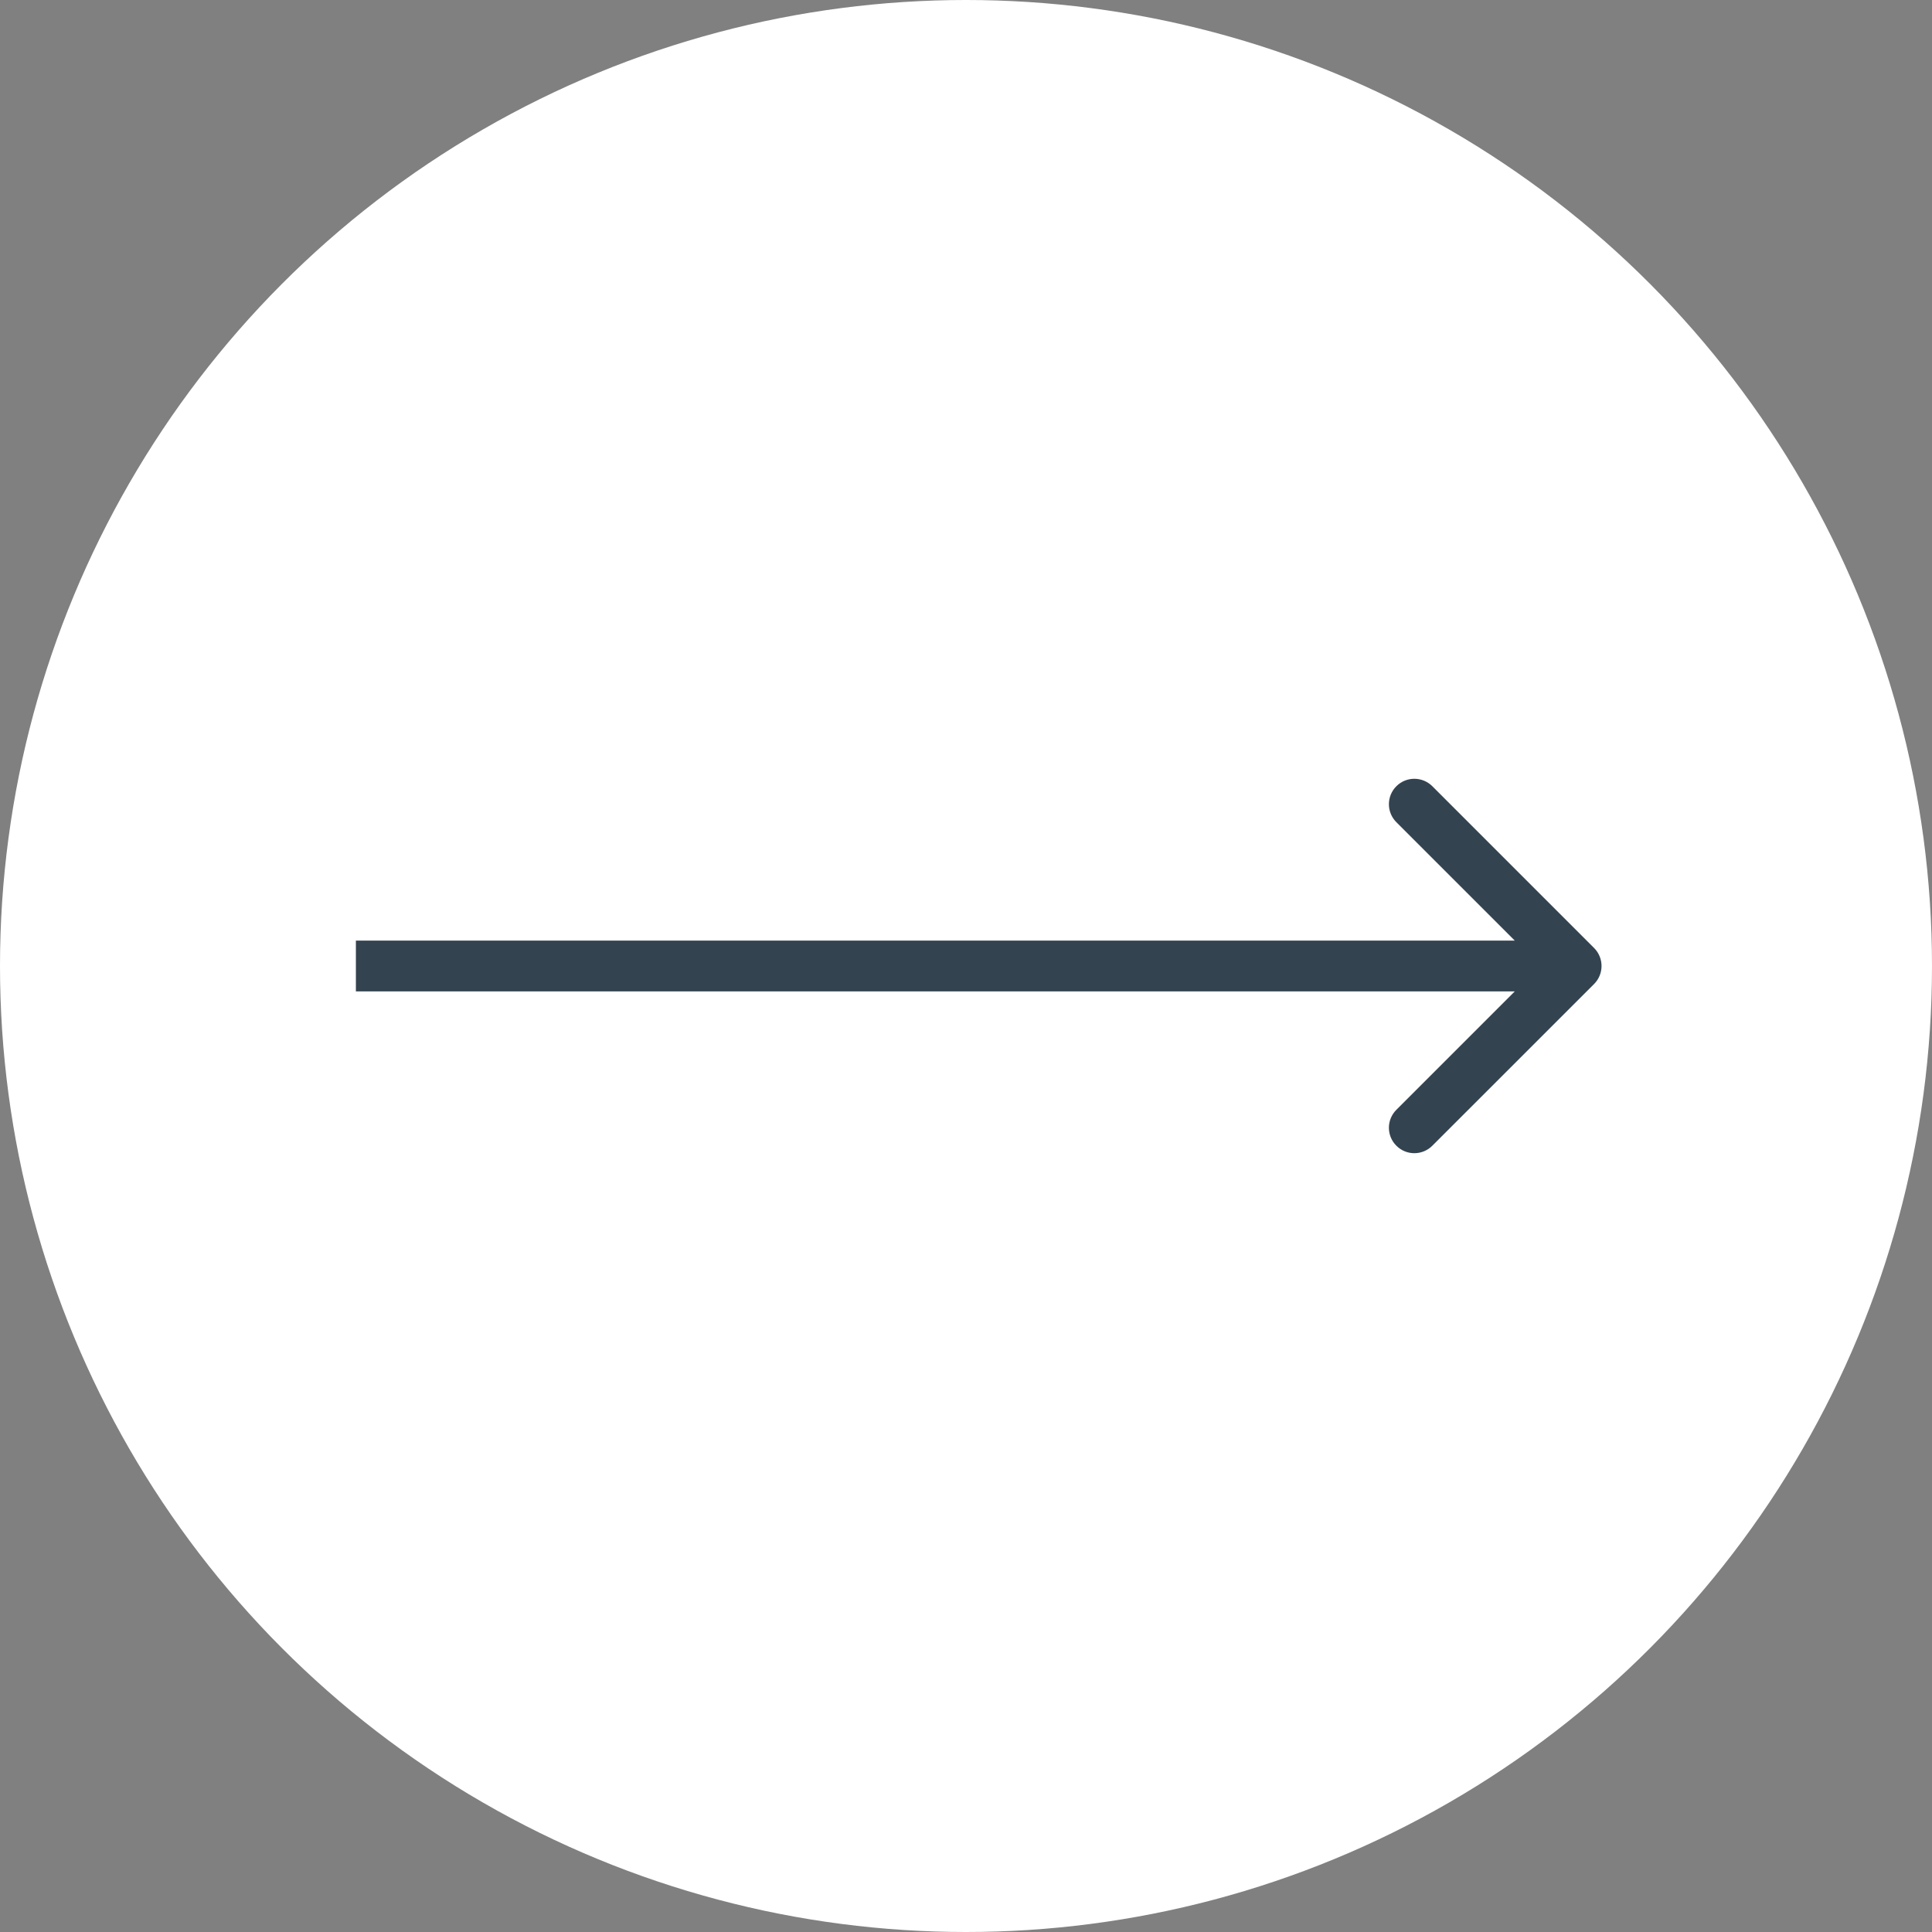 <svg xmlns="http://www.w3.org/2000/svg" width="38" height="38" viewBox="0 0 38 38" fill="none"><rect x="0" y="0" width="38" height="38" fill="#808080" stroke="none"/><ellipse cx="19" cy="19" rx="19" ry="19" transform="rotate(-180 19 19)" fill="white"></ellipse><path d="M31.354 19.354C31.549 19.158 31.549 18.842 31.354 18.646L28.172 15.464C27.976 15.269 27.66 15.269 27.465 15.464C27.269 15.66 27.269 15.976 27.465 16.172L30.293 19L27.465 21.828C27.269 22.024 27.269 22.34 27.465 22.535C27.66 22.731 27.976 22.731 28.172 22.535L31.354 19.354ZM7 19L7 19.5L31 19.5L31 19L31 18.5L7 18.5L7 19Z" fill="#344350"></path></svg>